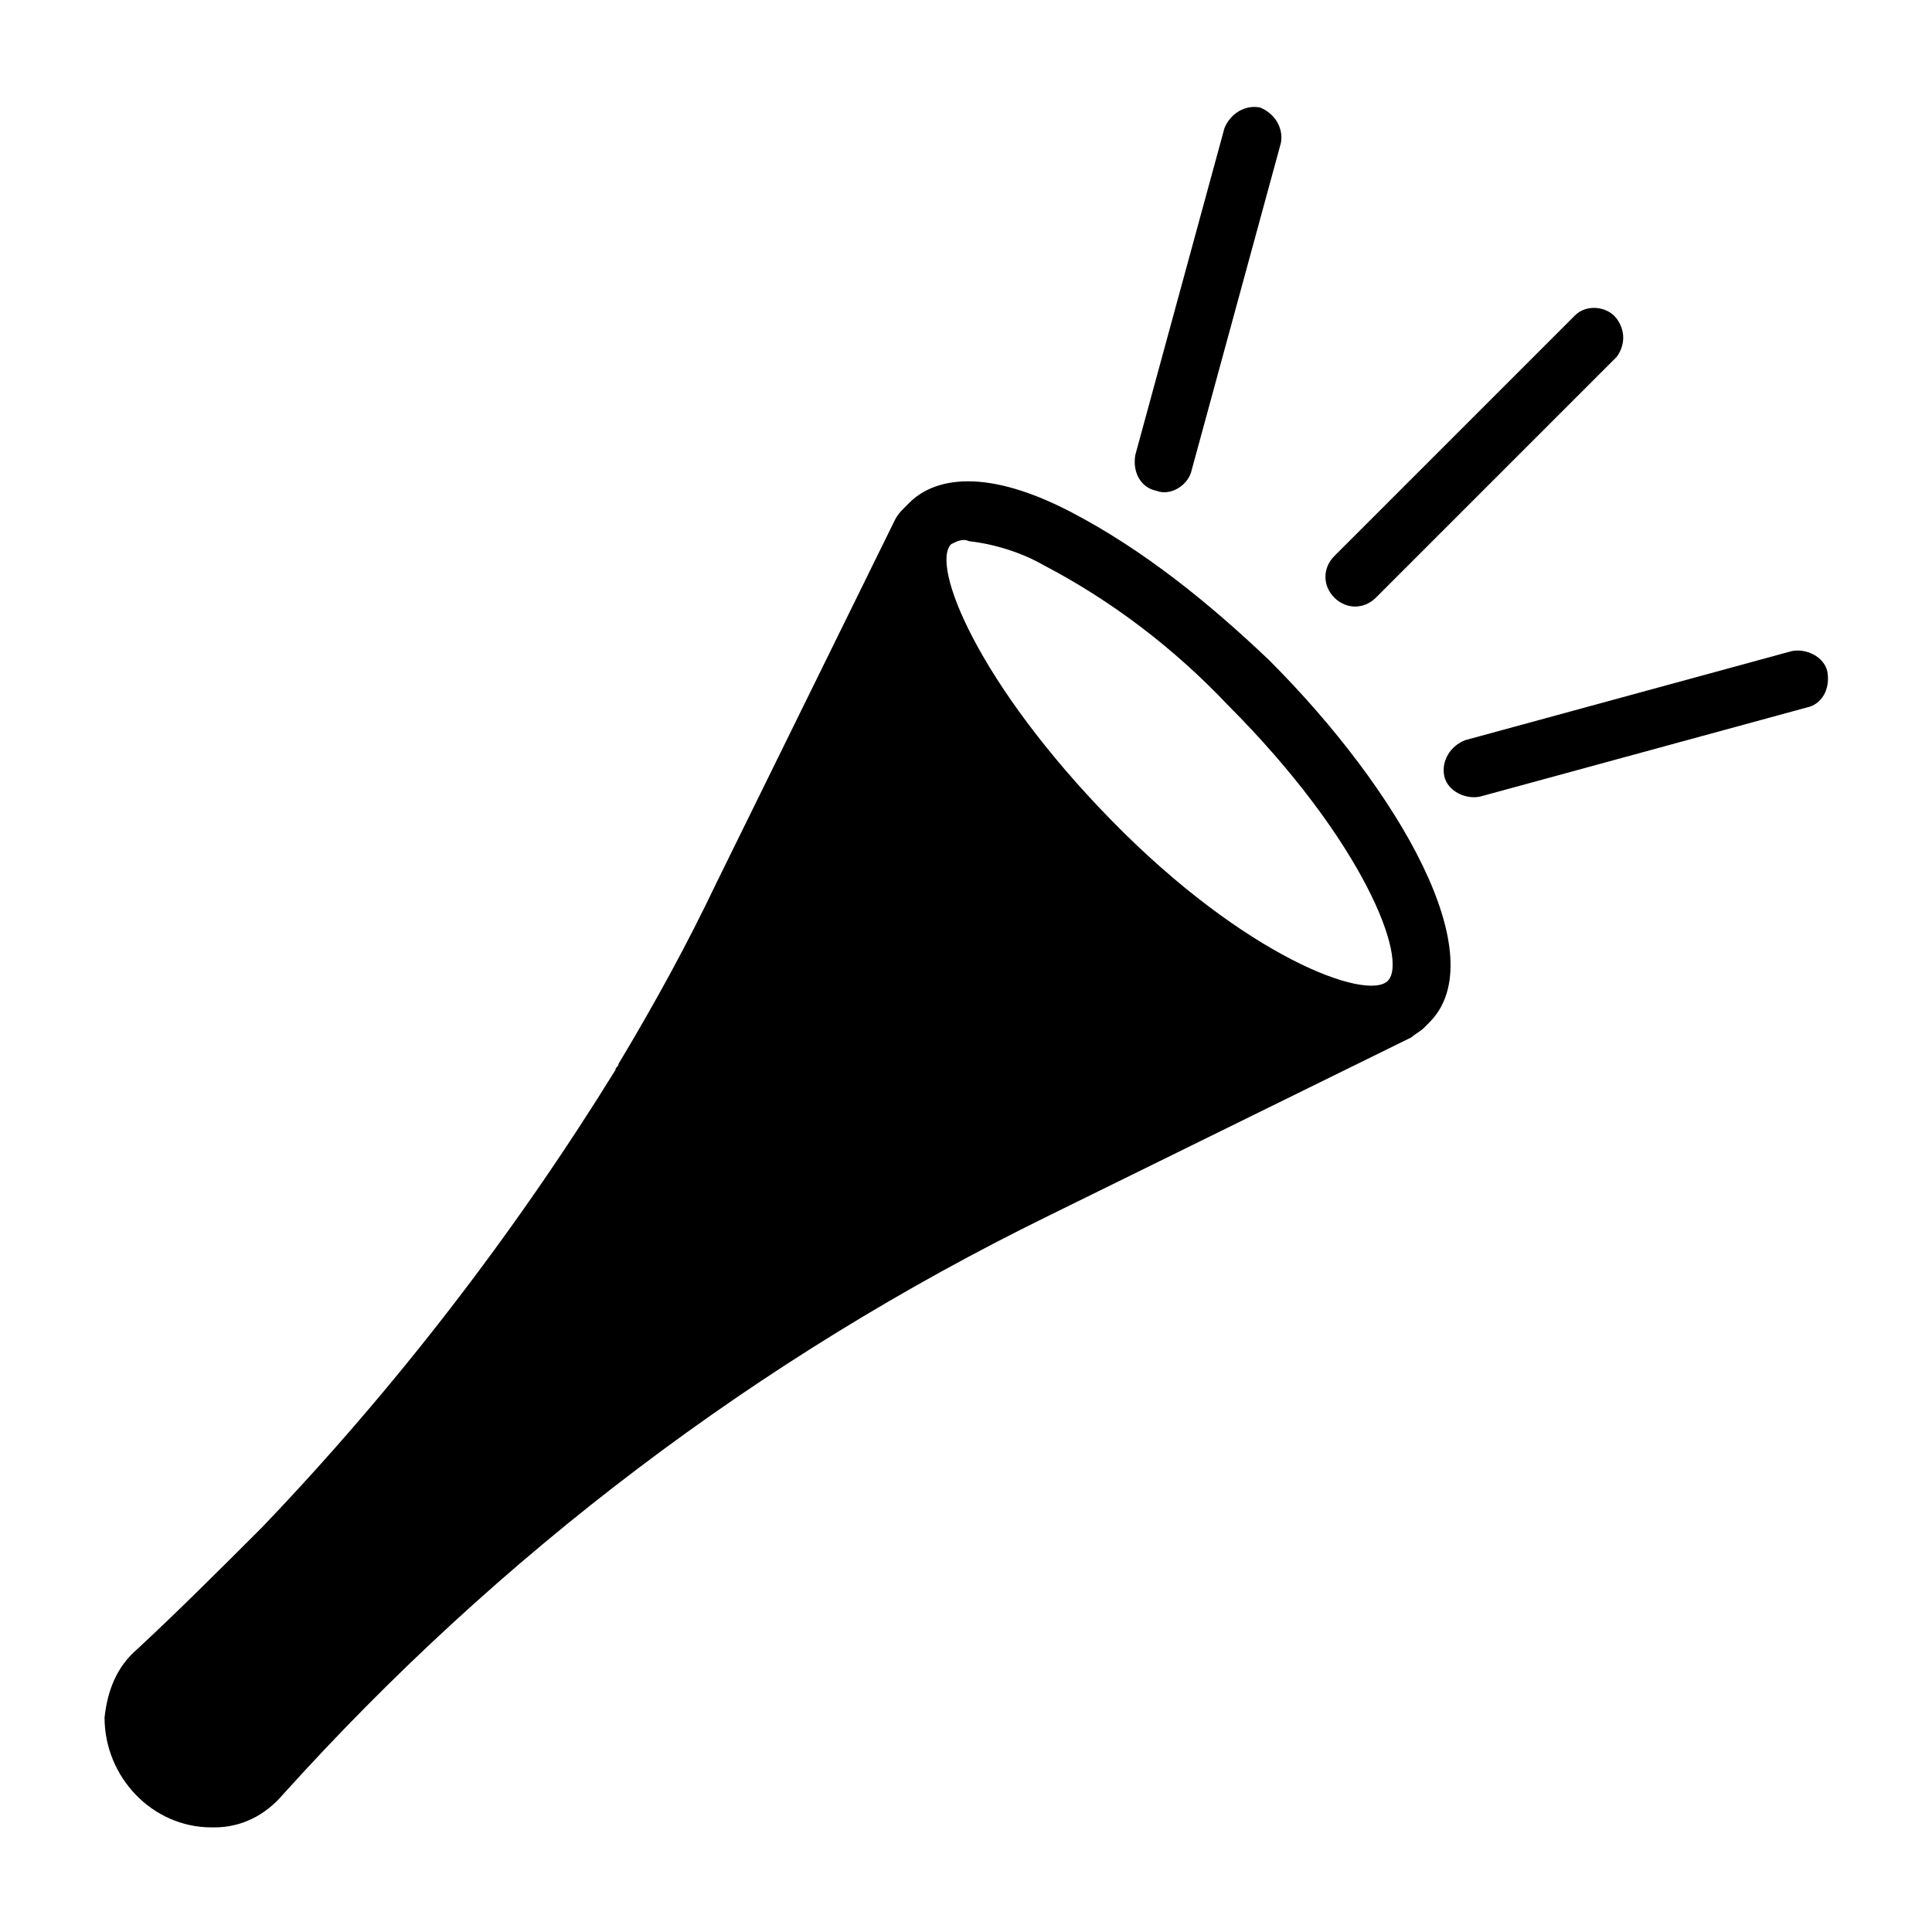 <?xml version="1.0" encoding="UTF-8"?>
<!-- Uploaded to: ICON Repo, www.iconrepo.com, Generator: ICON Repo Mixer Tools -->
<svg fill="#000000" width="800px" height="800px" version="1.1" viewBox="144 144 512 512" xmlns="http://www.w3.org/2000/svg">
 <path d="m427.55 279.55c-24.402-12.594-37-7.871-42.508-2.363l-1.574 1.574c-0.789 0.789-1.574 1.574-2.363 3.148l-47.23 96.039c-7.871 16.531-16.531 32.273-25.977 48.02 0 0.789-0.789 0.789-0.789 1.574-26.766 43.301-58.254 84.234-93.68 121.23-11.02 11.02-22.043 22.043-33.062 32.273-5.512 4.723-7.871 11.02-8.66 18.105 0 15.742 12.594 29.125 28.34 29.125h0.789c7.086 0 13.383-3.148 18.105-8.66 57.465-63.762 125.95-115.72 203.1-153.5l96.039-47.23c0.789-0.789 2.363-1.574 3.148-2.363l1.574-1.574c17.32-17.32-7.871-61.402-42.508-96.039-15.742-14.953-33.062-29.125-52.742-39.359zm84.23 124.38c-5.512 5.512-37.785-6.297-73.211-42.508-35.426-36.211-48.02-67.699-42.508-73.211 1.574-0.789 3.148-1.574 4.723-0.789 7.086 0.789 14.168 3.148 19.68 6.297 18.105 9.445 34.637 22.043 48.805 37 36.215 36.215 48.023 67.703 42.512 73.211zm-14.168-101.55c-3.148-3.148-3.148-7.871 0-11.02l63.762-63.762c3.148-3.148 8.66-2.363 11.02 0.789 2.363 3.148 2.363 7.086 0 10.234l-63.762 63.762c-3.148 3.144-7.871 3.144-11.02-0.004zm125.16 29.125-86.594 23.617c-3.938 0.789-8.66-1.574-9.445-5.512-0.789-3.938 1.574-7.871 5.512-9.445l86.594-23.617c3.938-0.789 8.66 1.574 9.445 5.512 0.785 4.723-1.578 8.66-5.512 9.445zm-177.91-66.91 23.617-86.594c1.574-3.938 5.512-6.297 9.445-5.512 3.938 1.574 6.297 5.512 5.512 9.445l-23.617 86.594c-0.789 3.938-5.512 7.086-9.445 5.512-3.934-0.789-6.297-4.723-5.512-9.445z"/>
</svg>